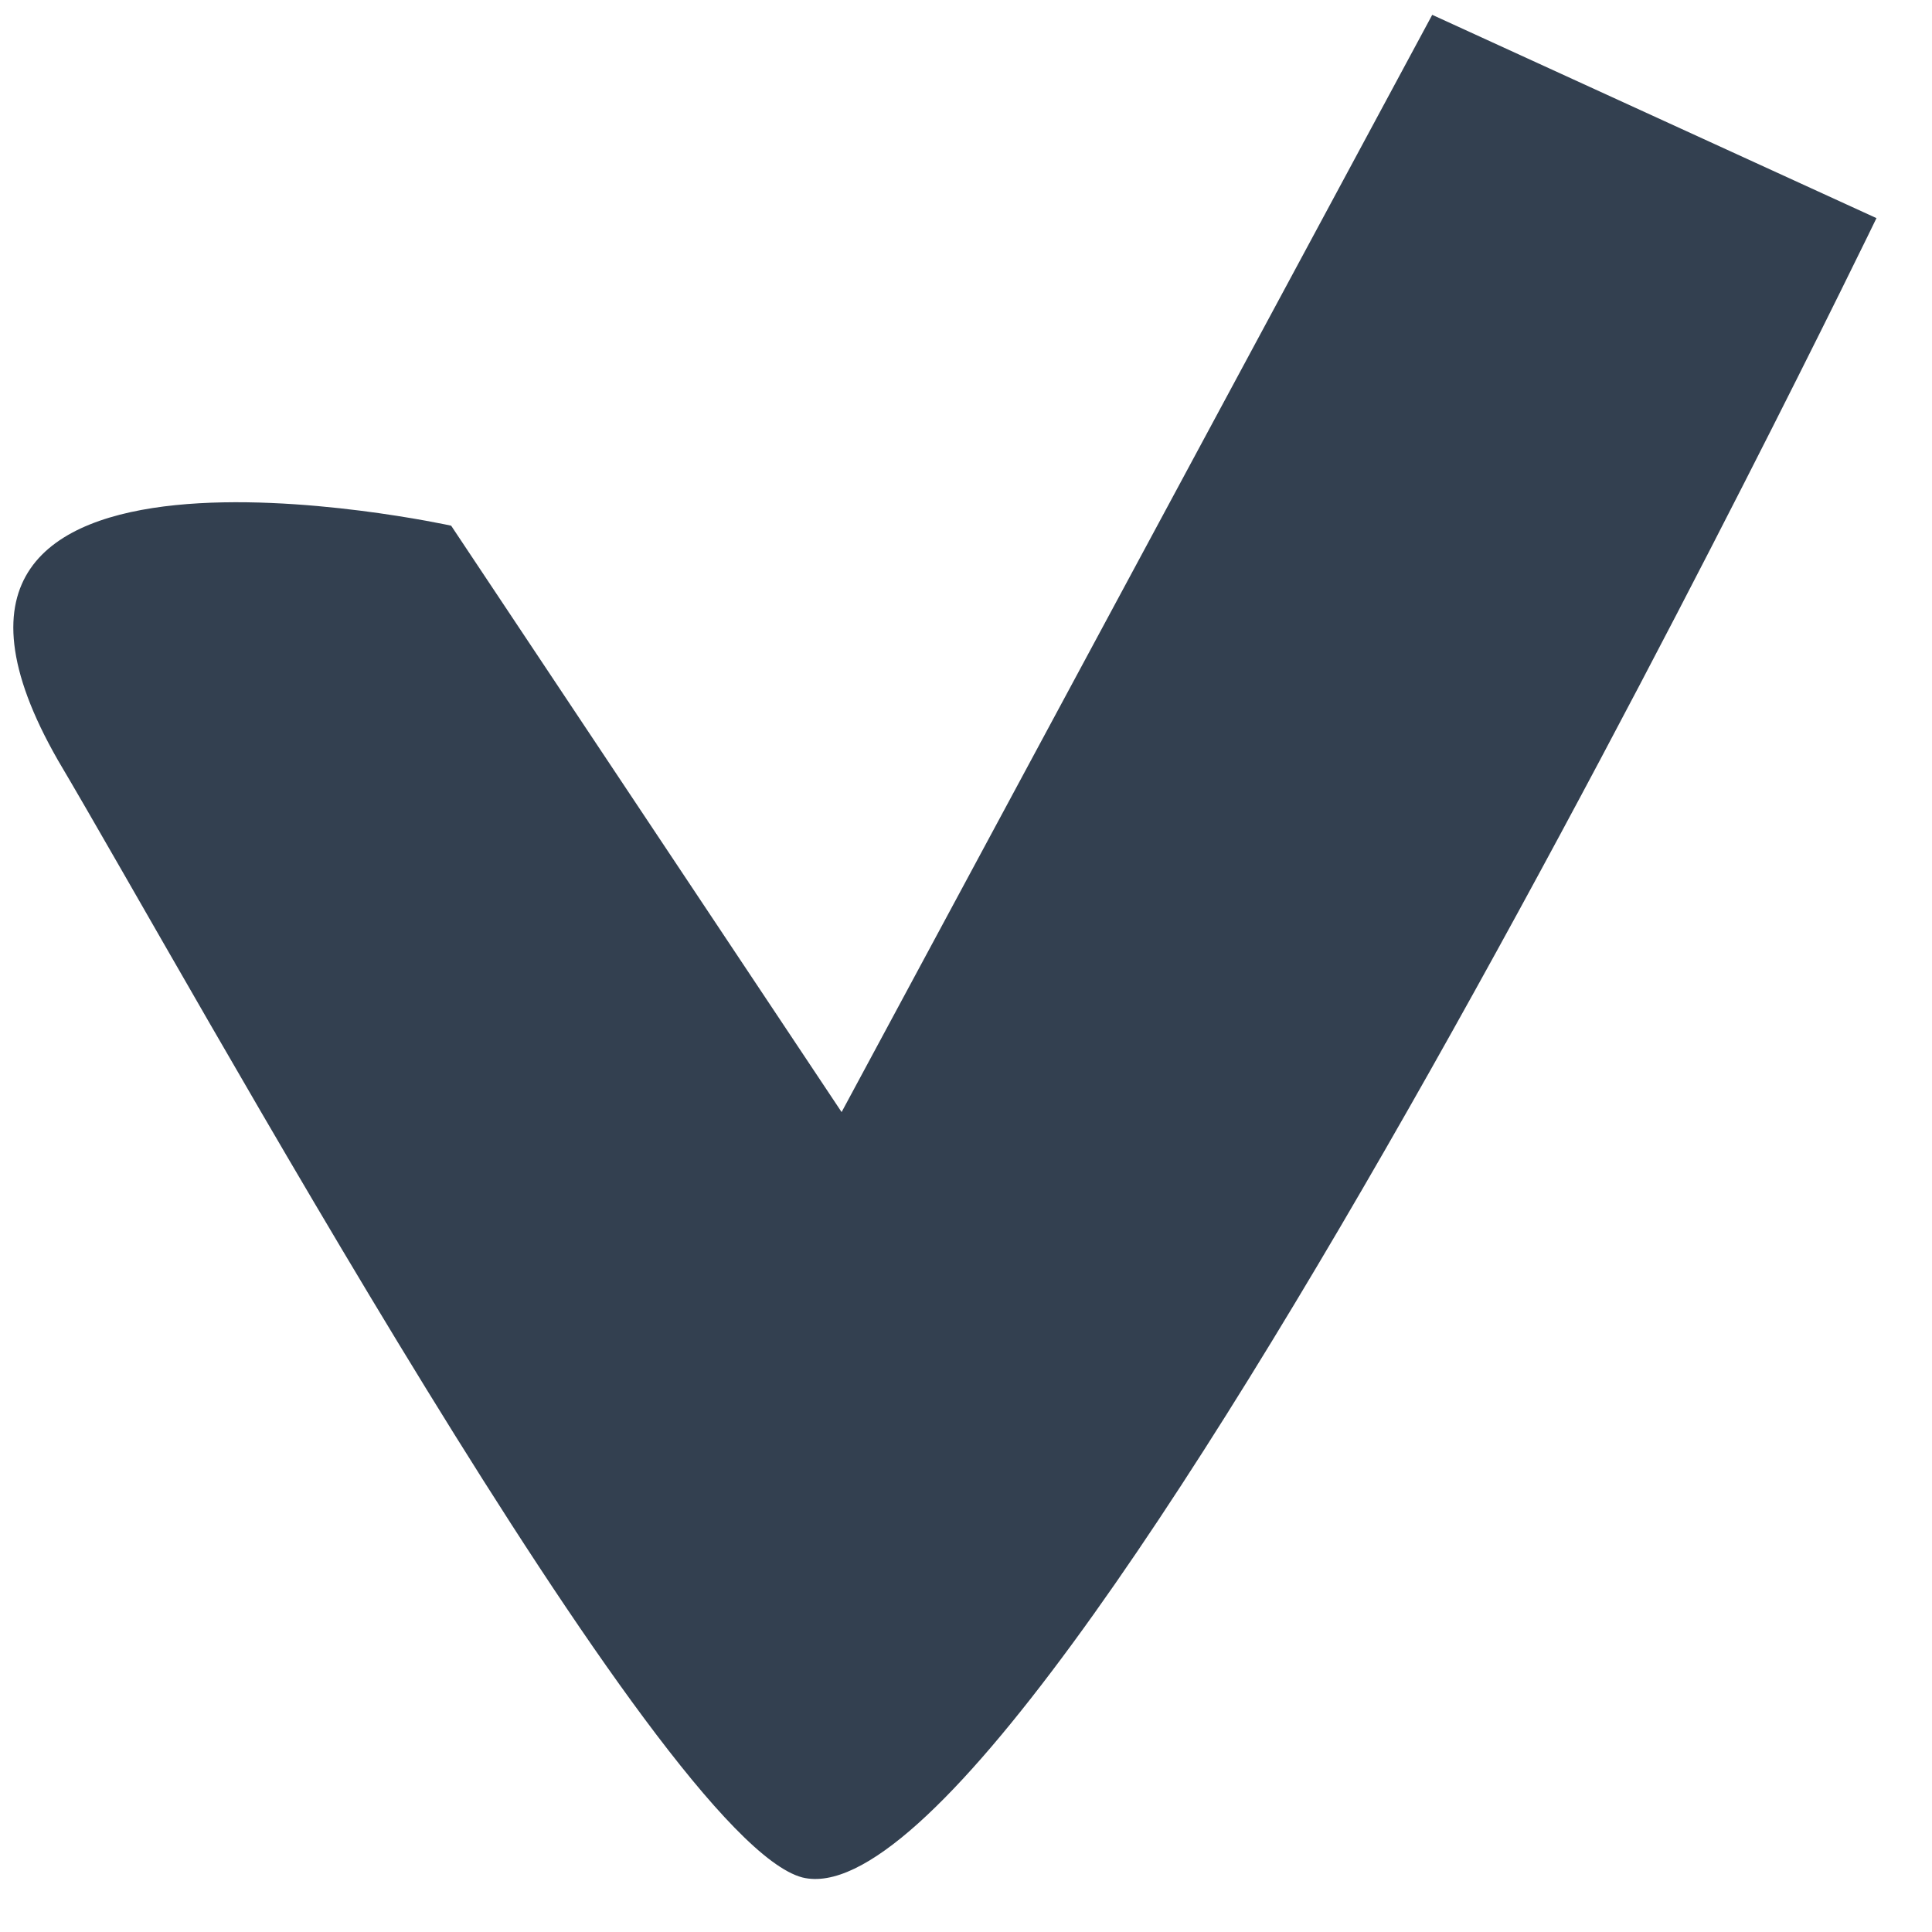 <svg width="31" height="31" viewBox="0 0 31 31" fill="none" xmlns="http://www.w3.org/2000/svg">
<path d="M0.93 12.199C3.057 15.791 10.578 29.525 12.875 30.125C16.768 31.084 30.109 3.5 30.109 3.5L22.981 0.238L13.504 17.844L7.239 8.435C7.239 8.435 -2.452 6.3 0.93 12.199Z" fill="#334050"/>
</svg>
